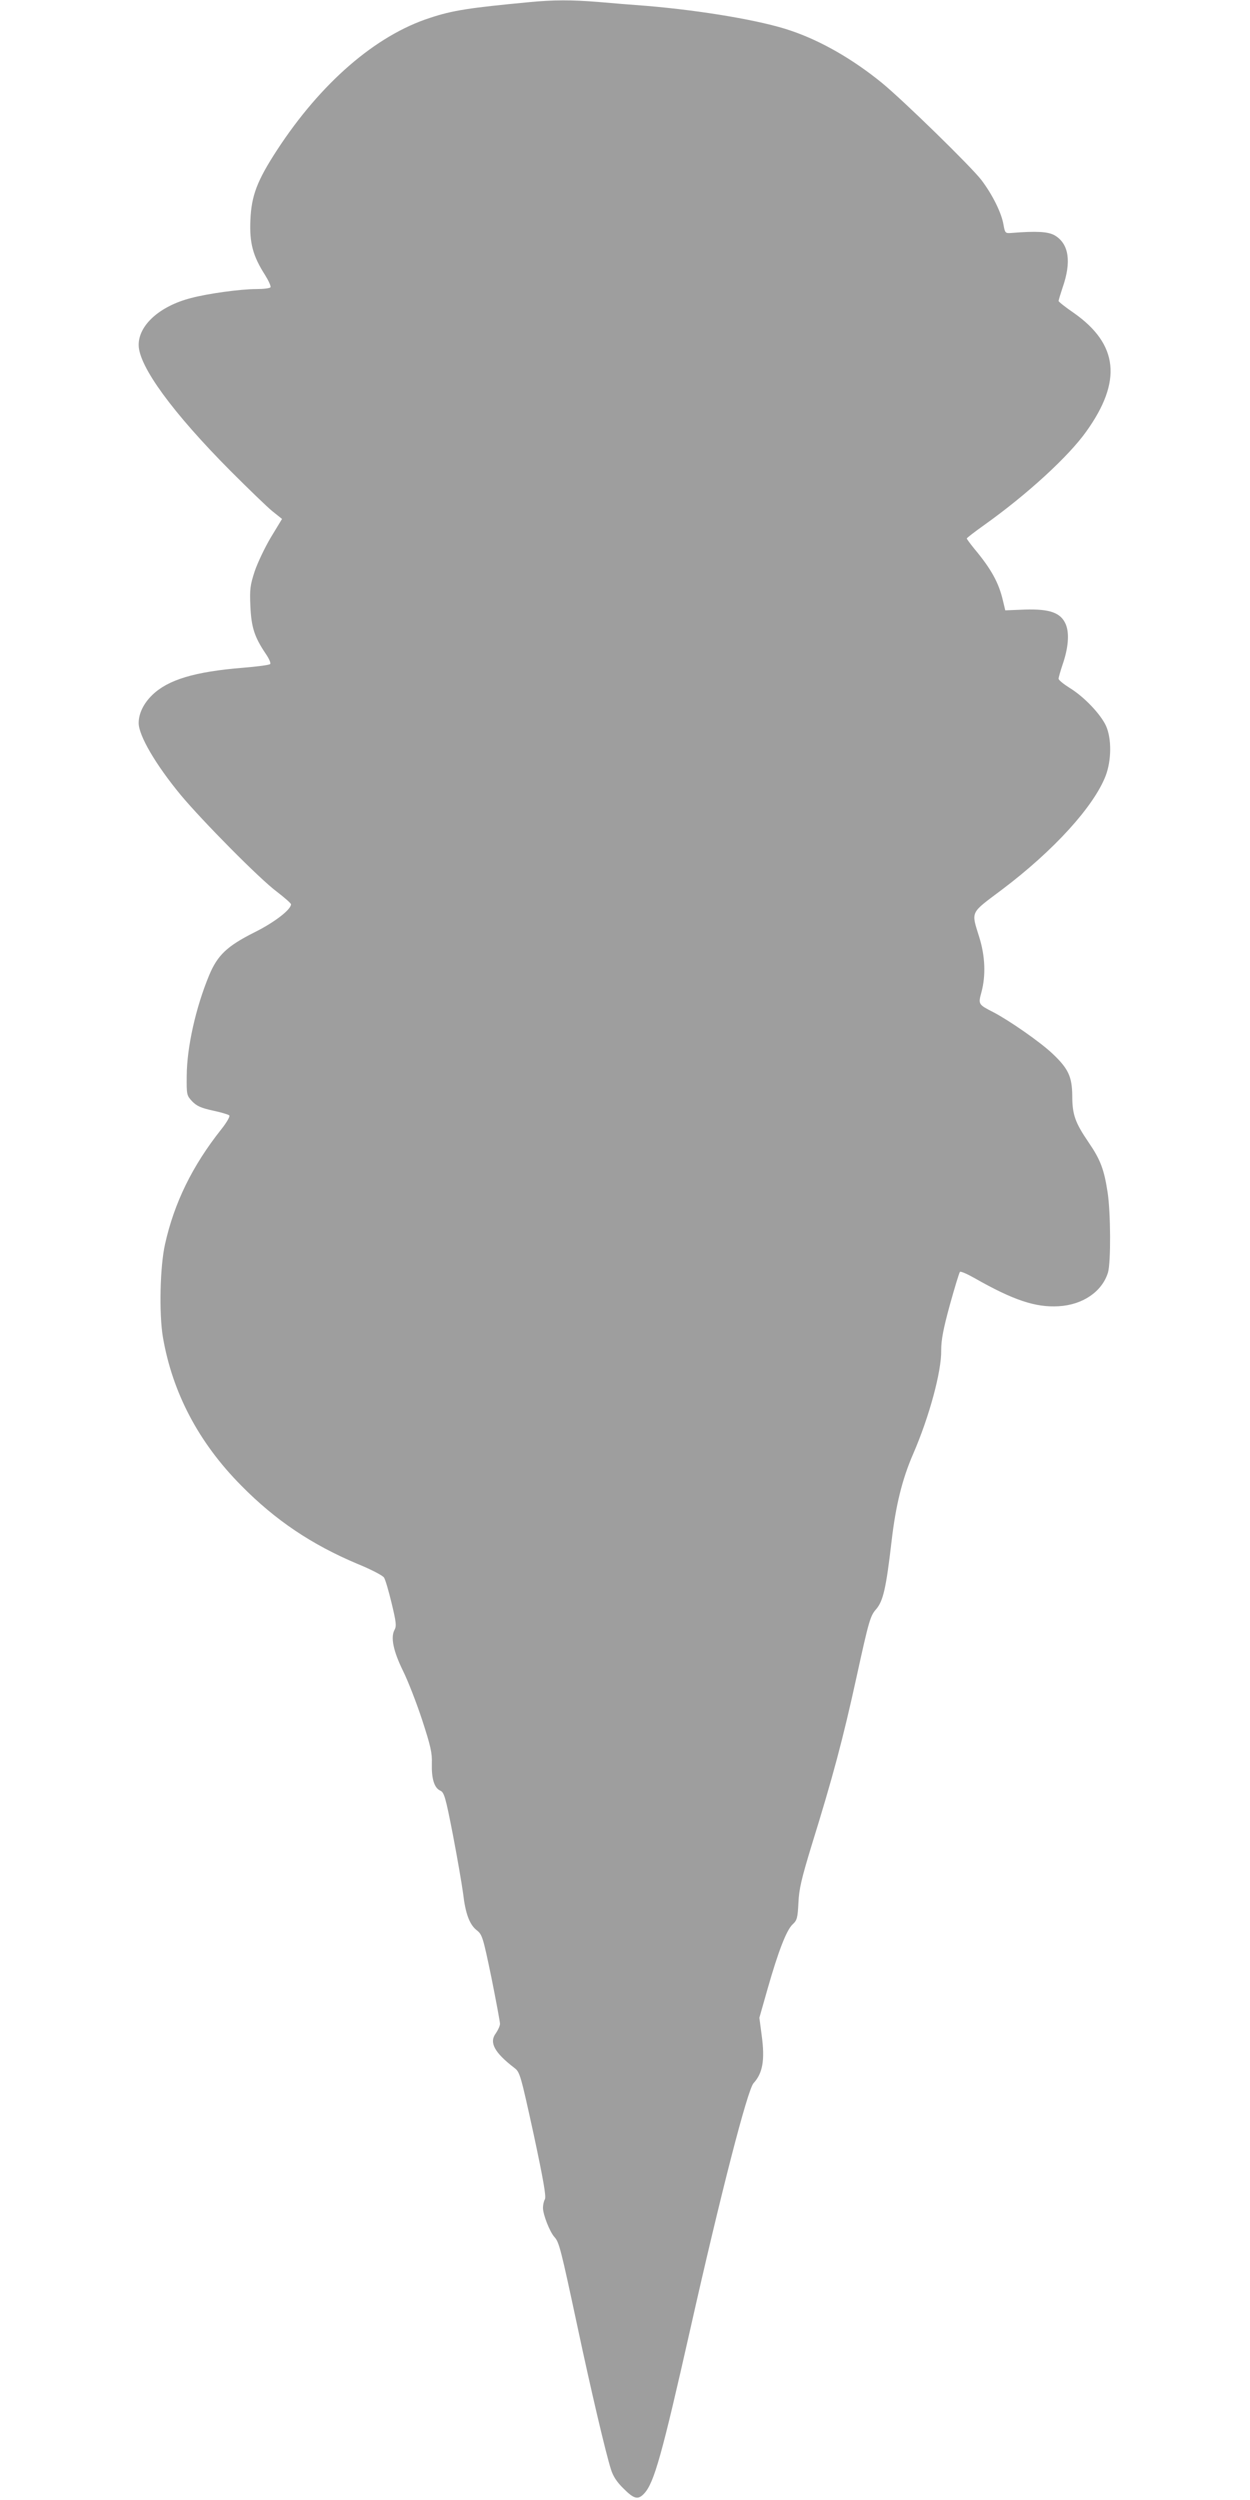 <?xml version="1.0" standalone="no"?>
<!DOCTYPE svg PUBLIC "-//W3C//DTD SVG 20010904//EN"
 "http://www.w3.org/TR/2001/REC-SVG-20010904/DTD/svg10.dtd">
<svg version="1.0" xmlns="http://www.w3.org/2000/svg"
 width="640pt" height="1280pt" viewBox="0 0 640 1280"
 preserveAspectRatio="xMidYMid meet">
<g transform="translate(0,1280) scale(0.1,-0.1)"
fill="#9e9e9e" stroke="none">
<path d="M2710 12789 c-307 -29 -393 -42 -510 -81 -277 -90 -557 -332 -782
-677 -102 -157 -131 -233 -136 -359 -5 -117 13 -183 75 -280 18 -29 31 -57 28
-63 -4 -5 -36 -9 -73 -9 -80 0 -248 -23 -334 -46 -160 -41 -269 -139 -268
-241 1 -109 174 -346 470 -644 91 -91 187 -184 214 -206 l50 -40 -57 -94 c-31
-52 -68 -130 -83 -174 -23 -71 -26 -91 -22 -180 5 -108 21 -157 79 -243 17
-25 27 -48 22 -52 -4 -5 -68 -13 -140 -19 -246 -20 -383 -61 -464 -140 -44
-43 -69 -94 -69 -143 0 -64 87 -213 215 -368 110 -132 405 -431 493 -496 39
-30 72 -59 72 -64 0 -27 -85 -93 -188 -144 -139 -70 -188 -116 -231 -219 -69
-166 -114 -369 -115 -514 -1 -99 0 -102 28 -132 23 -24 46 -34 105 -47 42 -9
80 -20 85 -25 5 -4 -13 -36 -41 -71 -149 -188 -241 -377 -288 -588 -26 -115
-31 -356 -11 -476 49 -285 183 -540 401 -760 175 -178 362 -303 595 -401 69
-28 130 -60 136 -70 7 -10 24 -69 39 -131 23 -96 26 -117 15 -137 -21 -38 -6
-109 43 -209 25 -50 69 -163 98 -251 44 -135 52 -170 50 -224 -2 -77 12 -125
43 -139 20 -9 27 -31 65 -227 23 -120 46 -254 52 -299 12 -104 33 -160 70
-189 28 -22 32 -35 75 -242 24 -120 44 -227 44 -237 0 -10 -10 -32 -21 -48
-36 -47 -8 -99 95 -178 28 -21 32 -37 98 -338 50 -234 65 -320 58 -334 -6 -10
-10 -30 -10 -44 0 -35 35 -124 59 -150 24 -26 33 -63 116 -451 72 -339 147
-657 173 -738 11 -36 31 -66 65 -99 54 -54 74 -58 105 -25 51 54 91 197 237
845 156 694 292 1221 323 1256 47 51 59 118 42 244 l-12 91 42 148 c55 193 97
301 128 330 23 21 26 33 30 111 3 71 16 124 67 292 109 351 161 546 231 866
63 288 70 311 100 345 36 42 51 108 79 349 21 181 54 316 110 445 83 191 146
424 144 532 0 52 10 107 44 231 25 90 48 166 52 170 3 4 36 -10 73 -31 200
-114 314 -152 432 -145 124 7 223 75 253 173 15 52 14 305 -2 410 -18 118 -37
168 -98 257 -68 100 -83 141 -83 237 -1 99 -20 140 -103 218 -64 60 -221 169
-302 211 -76 39 -77 40 -60 102 23 86 19 185 -11 281 -42 136 -49 120 116 244
264 199 470 425 531 583 30 79 31 190 2 255 -28 61 -112 149 -185 194 -32 20
-58 41 -58 48 0 6 9 38 20 71 30 86 36 161 17 207 -25 60 -82 80 -210 76
l-100 -4 -12 50 c-21 91 -60 162 -147 266 -21 26 -38 49 -38 52 0 3 39 33 88
68 222 158 434 353 524 480 184 257 164 446 -63 606 -44 30 -79 58 -79 62 0 4
9 34 20 67 47 134 33 226 -40 269 -34 19 -90 23 -225 12 -27 -2 -30 1 -37 42
-10 61 -57 155 -113 229 -52 68 -399 407 -510 498 -150 122 -312 215 -466 267
-147 51 -453 103 -739 127 -69 5 -180 14 -247 20 -137 11 -229 11 -353 -1z"/>
</g>
</svg>
